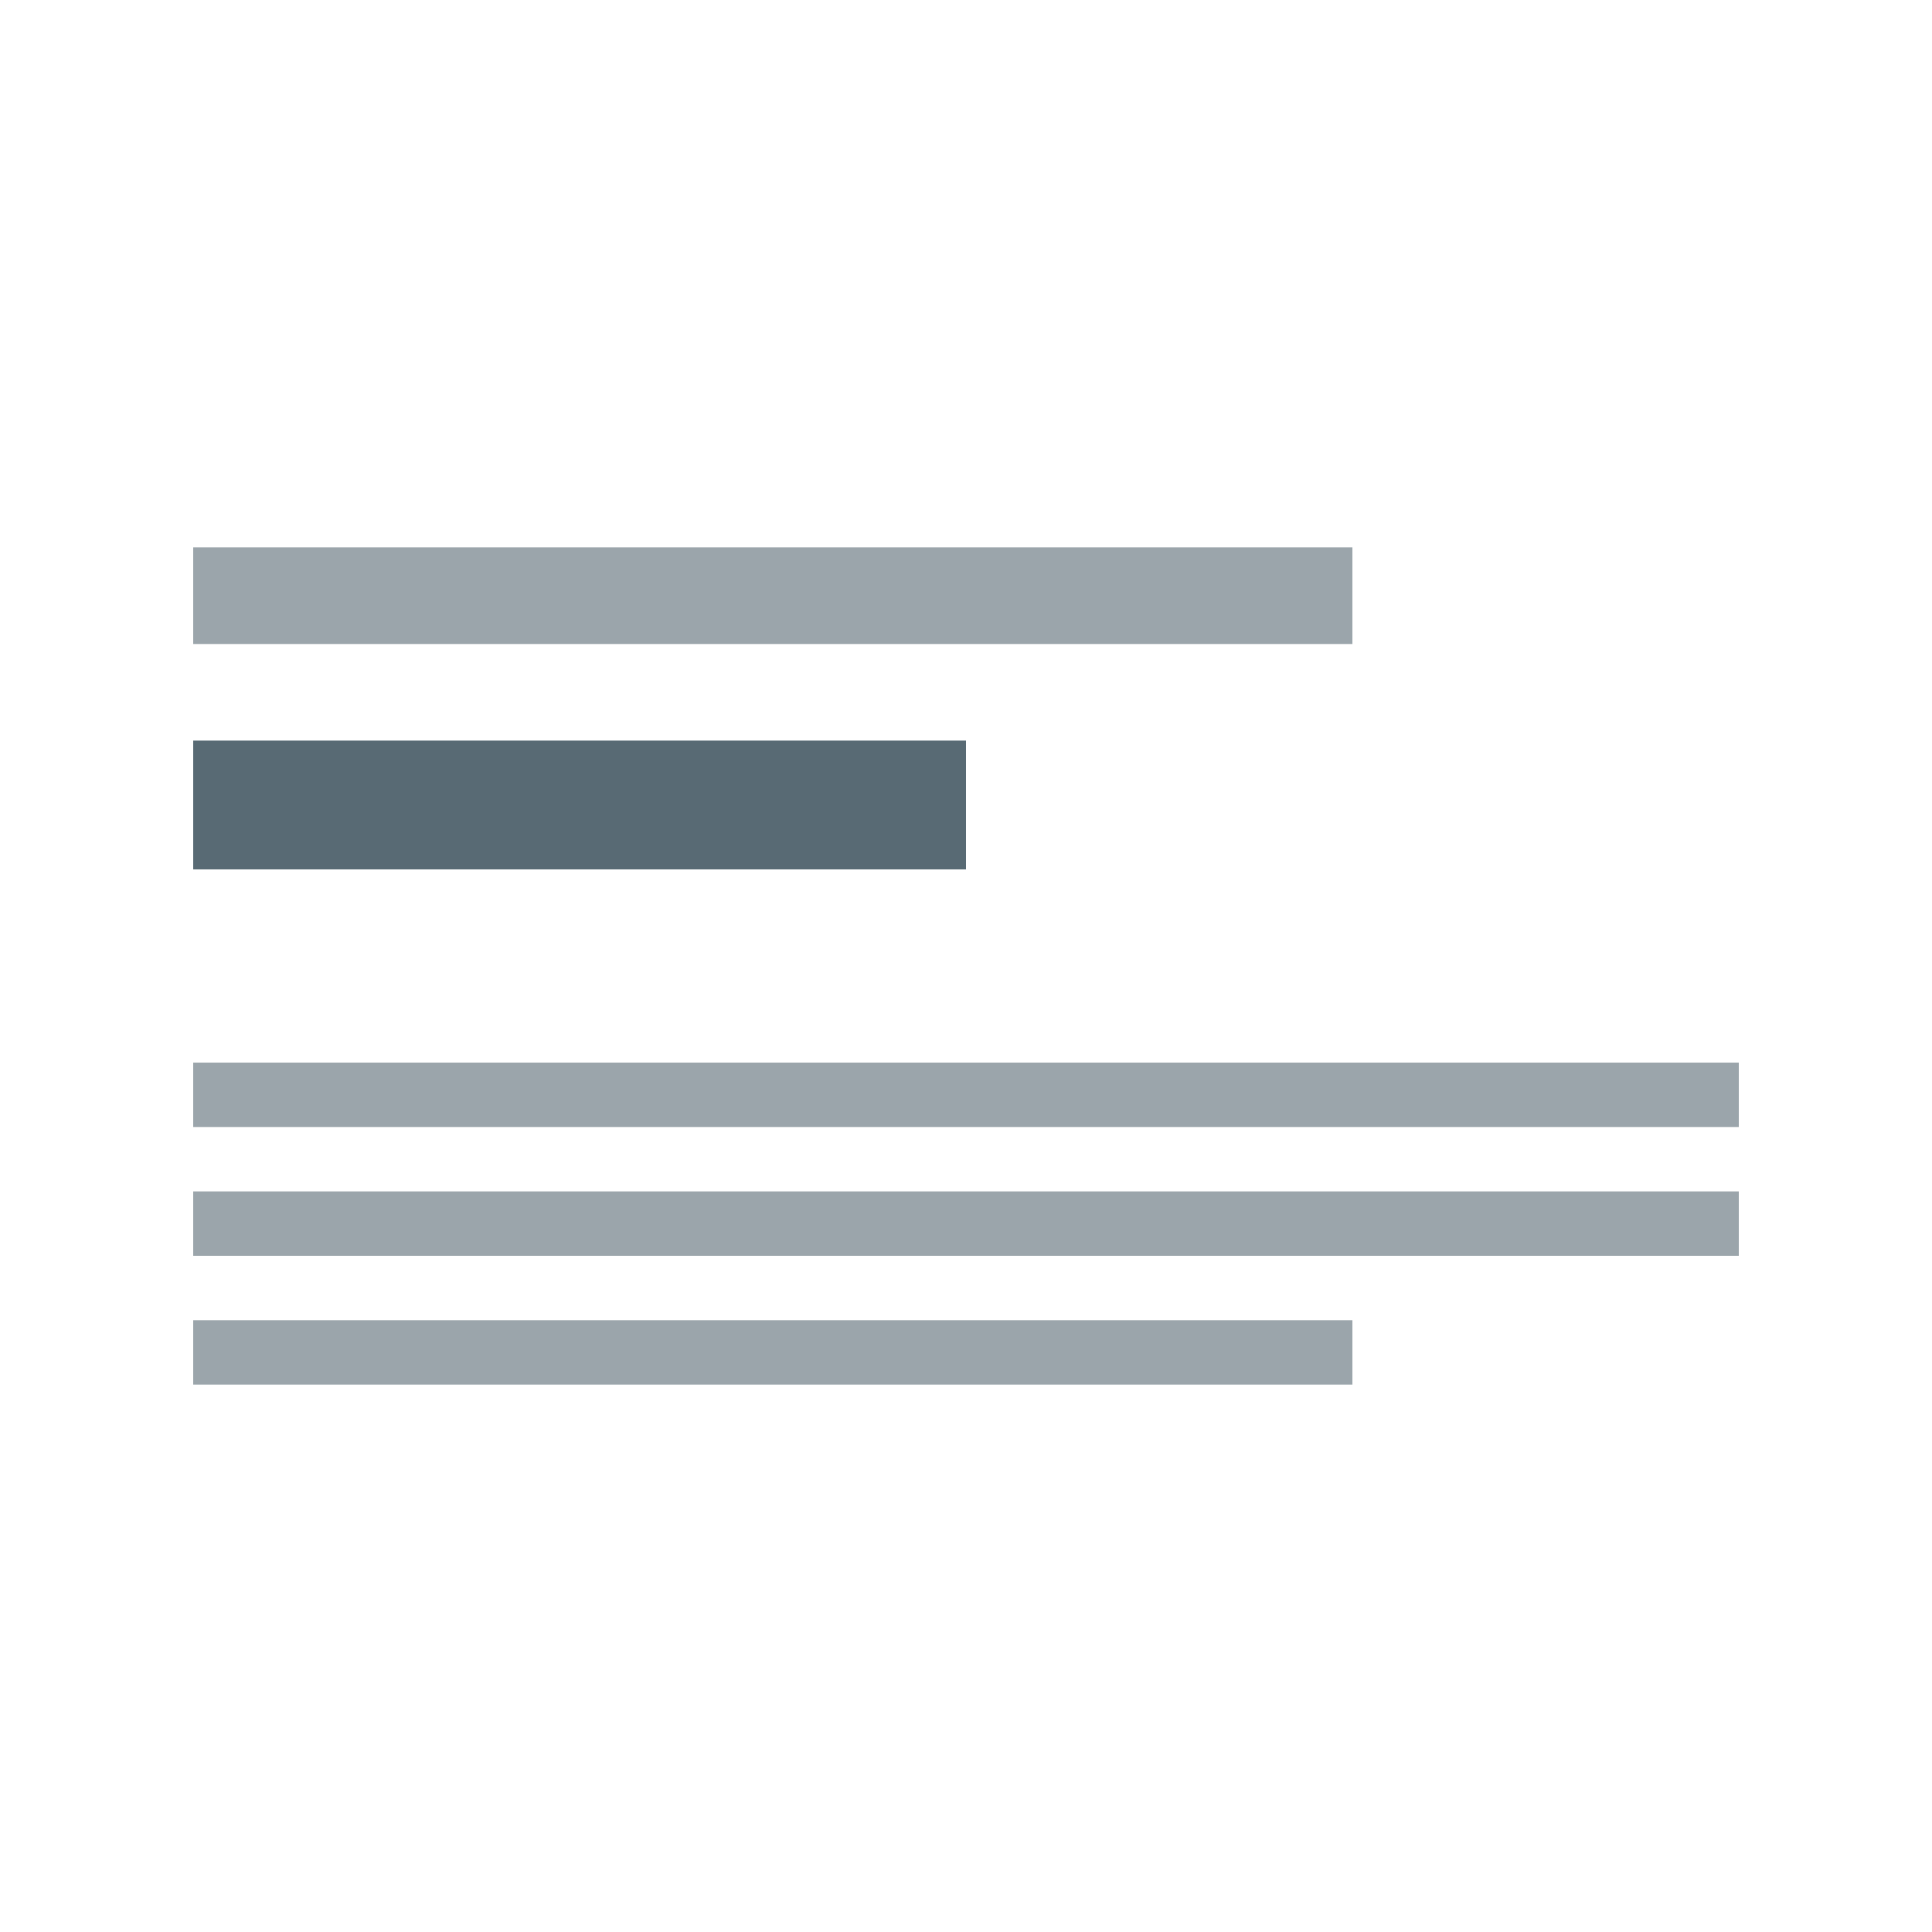 <svg width="60" height="60" viewBox="0 0 60 60" fill="none" xmlns="http://www.w3.org/2000/svg">
<rect opacity="0.6" x="6" y="33" width="48" height="2" fill="#586A74"/>
<rect opacity="0.6" x="6" y="37" width="48" height="2" fill="#586A74"/>
<rect opacity="0.6" x="6" y="41" width="36" height="2" fill="#586A74"/>
<rect opacity="0.6" x="6" y="17" width="36" height="3" fill="#586A74"/>
<rect x="6" y="23" width="24" height="4" fill="#586A74"/>
</svg>
